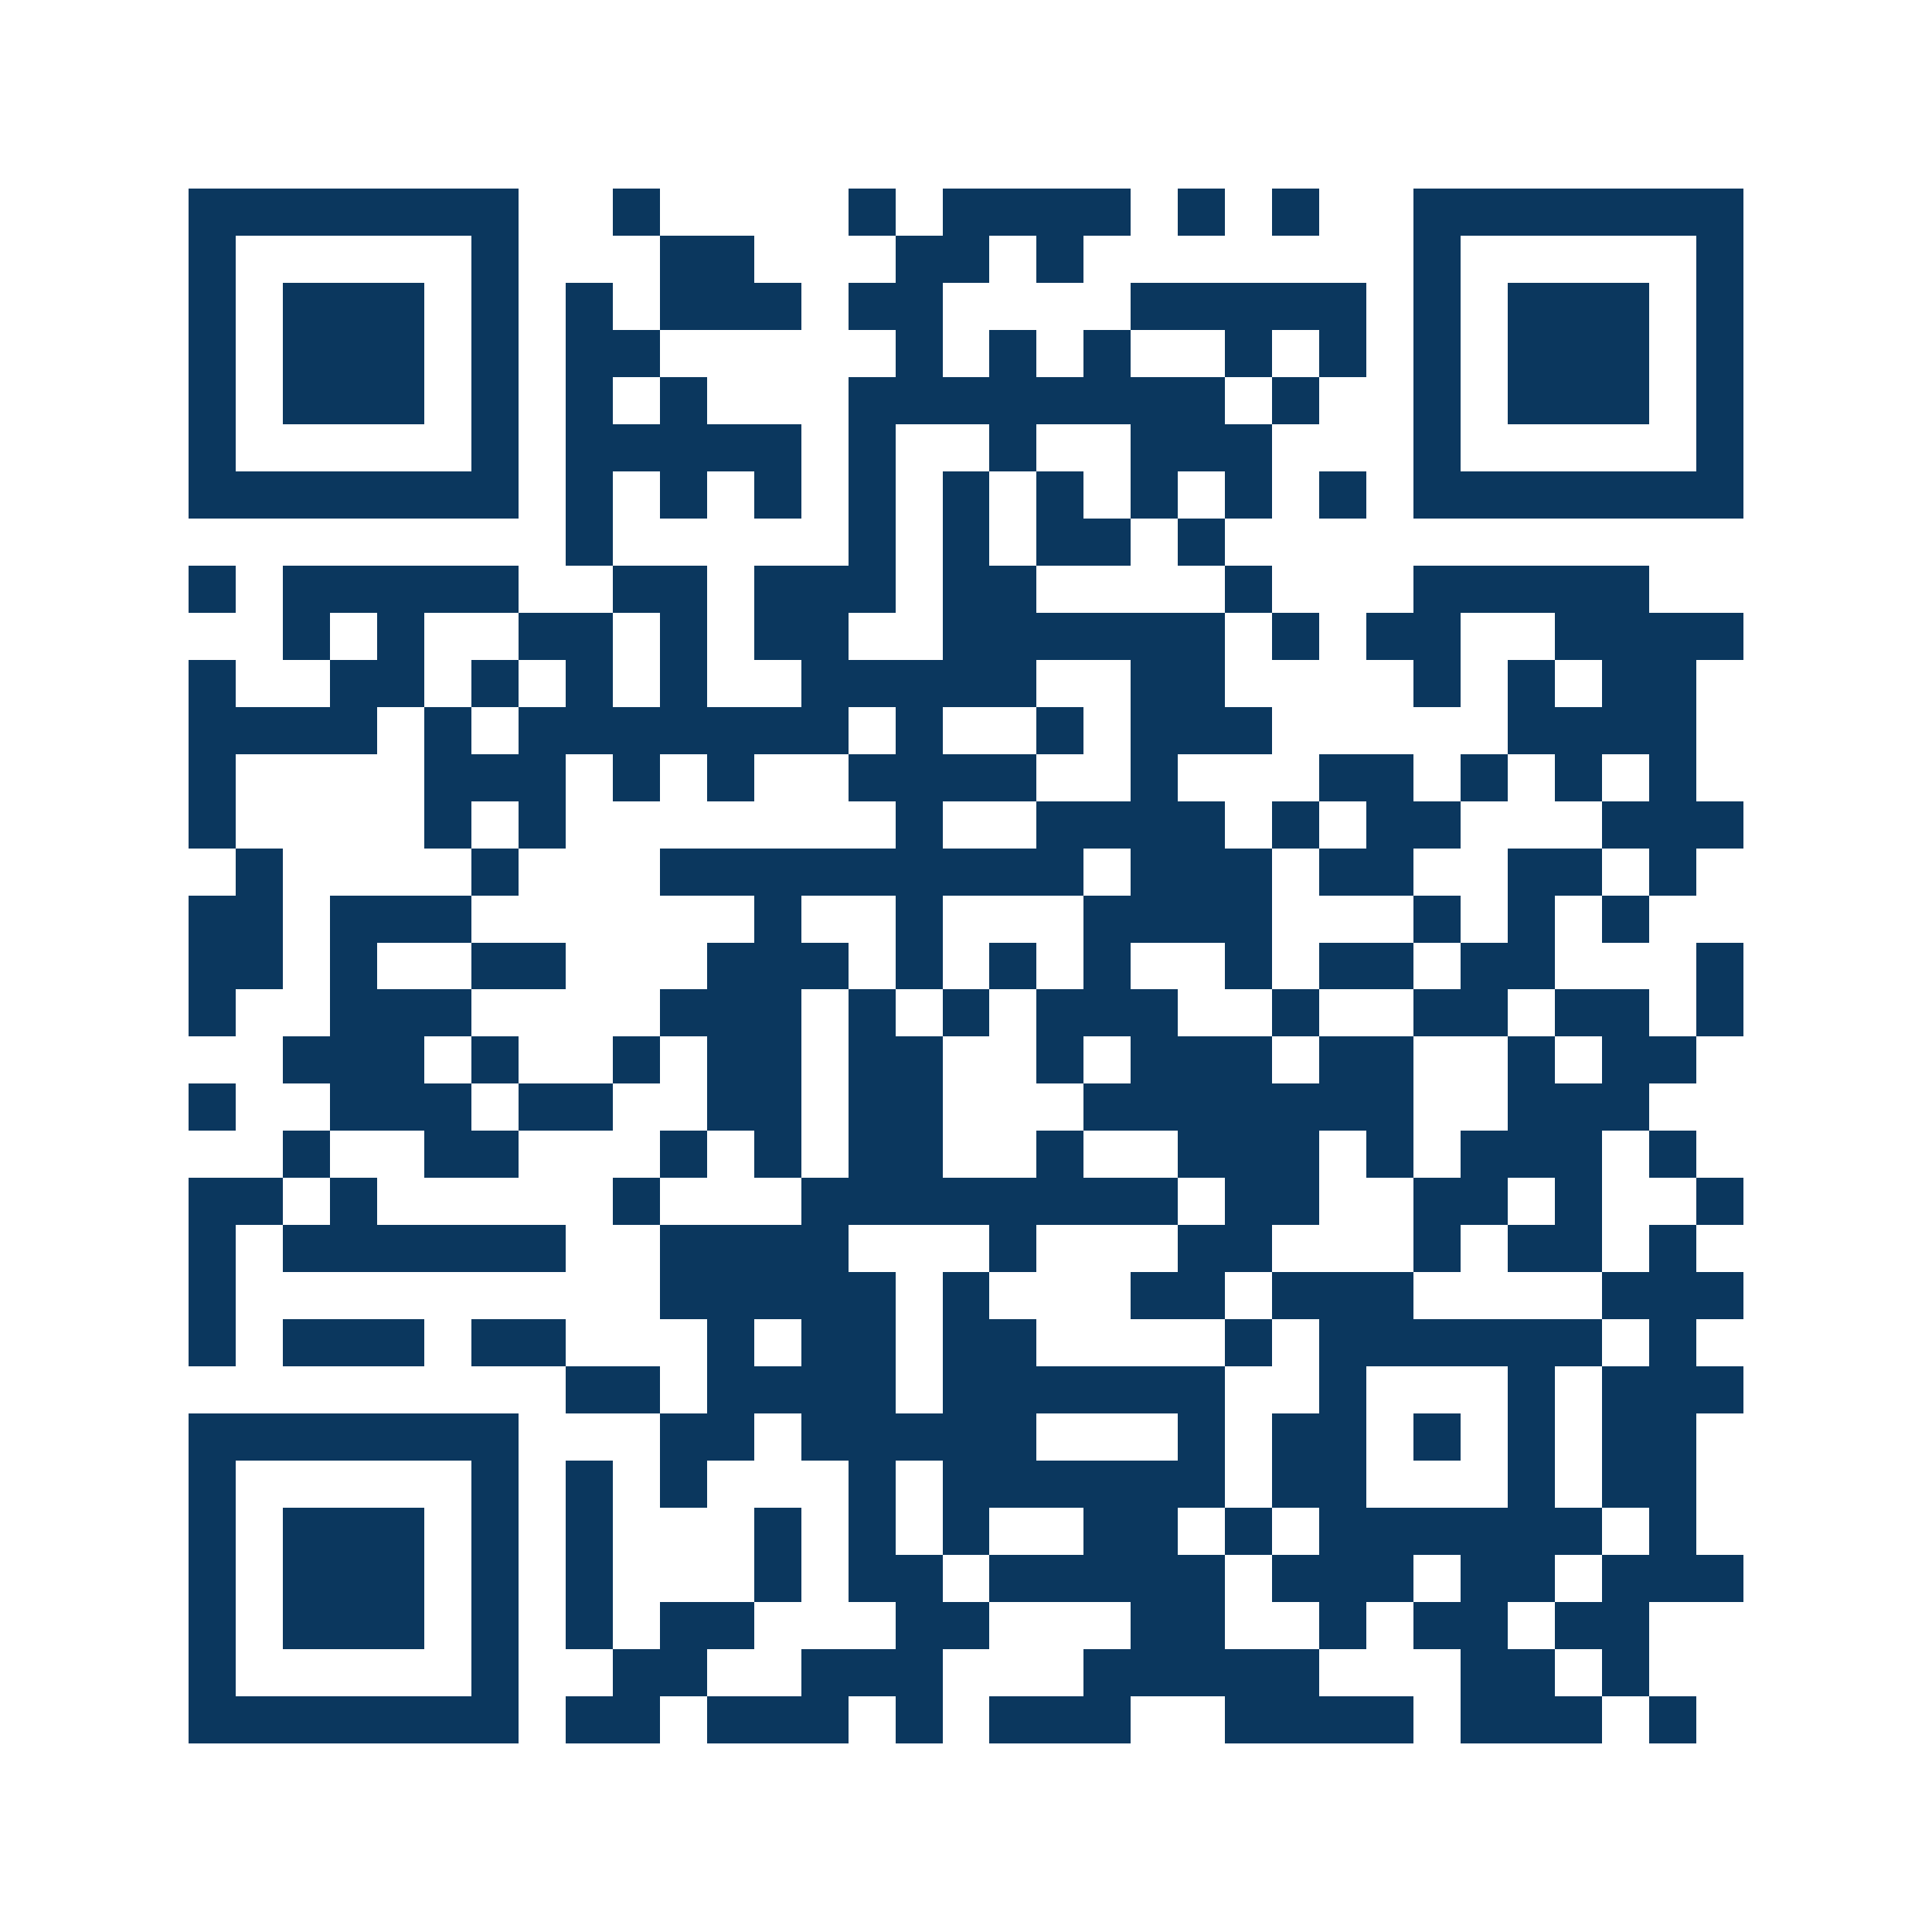 <svg xmlns="http://www.w3.org/2000/svg" width="150" height="150" viewBox="0 0 41 41" shape-rendering="crispEdges"><path fill="#ffffff" d="M0 0h41v41H0z"/><path stroke="#0b375e" d="M4 4.5h7m2 0h1m4 0h1m1 0h4m1 0h1m1 0h1m2 0h7M4 5.5h1m5 0h1m3 0h2m3 0h2m1 0h1m7 0h1m5 0h1M4 6.5h1m1 0h3m1 0h1m1 0h1m1 0h3m1 0h2m4 0h5m1 0h1m1 0h3m1 0h1M4 7.5h1m1 0h3m1 0h1m1 0h2m5 0h1m1 0h1m1 0h1m2 0h1m1 0h1m1 0h1m1 0h3m1 0h1M4 8.5h1m1 0h3m1 0h1m1 0h1m1 0h1m3 0h8m1 0h1m2 0h1m1 0h3m1 0h1M4 9.5h1m5 0h1m1 0h5m1 0h1m2 0h1m2 0h3m3 0h1m5 0h1M4 10.5h7m1 0h1m1 0h1m1 0h1m1 0h1m1 0h1m1 0h1m1 0h1m1 0h1m1 0h1m1 0h7M12 11.5h1m5 0h1m1 0h1m1 0h2m1 0h1M4 12.5h1m1 0h5m2 0h2m1 0h3m1 0h2m4 0h1m3 0h5M6 13.5h1m1 0h1m2 0h2m1 0h1m1 0h2m2 0h6m1 0h1m1 0h2m2 0h4M4 14.5h1m2 0h2m1 0h1m1 0h1m1 0h1m2 0h5m2 0h2m4 0h1m1 0h1m1 0h2M4 15.5h4m1 0h1m1 0h7m1 0h1m2 0h1m1 0h3m5 0h4M4 16.5h1m4 0h3m1 0h1m1 0h1m2 0h4m2 0h1m3 0h2m1 0h1m1 0h1m1 0h1M4 17.5h1m4 0h1m1 0h1m7 0h1m2 0h4m1 0h1m1 0h2m3 0h3M5 18.5h1m4 0h1m3 0h9m1 0h3m1 0h2m2 0h2m1 0h1M4 19.5h2m1 0h3m6 0h1m2 0h1m3 0h4m3 0h1m1 0h1m1 0h1M4 20.5h2m1 0h1m2 0h2m3 0h3m1 0h1m1 0h1m1 0h1m2 0h1m1 0h2m1 0h2m3 0h1M4 21.5h1m2 0h3m4 0h3m1 0h1m1 0h1m1 0h3m2 0h1m2 0h2m1 0h2m1 0h1M6 22.5h3m1 0h1m2 0h1m1 0h2m1 0h2m2 0h1m1 0h3m1 0h2m2 0h1m1 0h2M4 23.5h1m2 0h3m1 0h2m2 0h2m1 0h2m3 0h7m2 0h3M6 24.5h1m2 0h2m3 0h1m1 0h1m1 0h2m2 0h1m2 0h3m1 0h1m1 0h3m1 0h1M4 25.5h2m1 0h1m5 0h1m3 0h8m1 0h2m2 0h2m1 0h1m2 0h1M4 26.5h1m1 0h6m2 0h4m3 0h1m3 0h2m3 0h1m1 0h2m1 0h1M4 27.5h1m9 0h5m1 0h1m3 0h2m1 0h3m4 0h3M4 28.5h1m1 0h3m1 0h2m3 0h1m1 0h2m1 0h2m4 0h1m1 0h6m1 0h1M12 29.5h2m1 0h4m1 0h6m2 0h1m3 0h1m1 0h3M4 30.5h7m3 0h2m1 0h5m3 0h1m1 0h2m1 0h1m1 0h1m1 0h2M4 31.5h1m5 0h1m1 0h1m1 0h1m3 0h1m1 0h6m1 0h2m3 0h1m1 0h2M4 32.5h1m1 0h3m1 0h1m1 0h1m3 0h1m1 0h1m1 0h1m2 0h2m1 0h1m1 0h6m1 0h1M4 33.5h1m1 0h3m1 0h1m1 0h1m3 0h1m1 0h2m1 0h5m1 0h3m1 0h2m1 0h3M4 34.5h1m1 0h3m1 0h1m1 0h1m1 0h2m3 0h2m3 0h2m2 0h1m1 0h2m1 0h2M4 35.5h1m5 0h1m2 0h2m2 0h3m3 0h5m3 0h2m1 0h1M4 36.5h7m1 0h2m1 0h3m1 0h1m1 0h3m2 0h4m1 0h3m1 0h1"/></svg>
